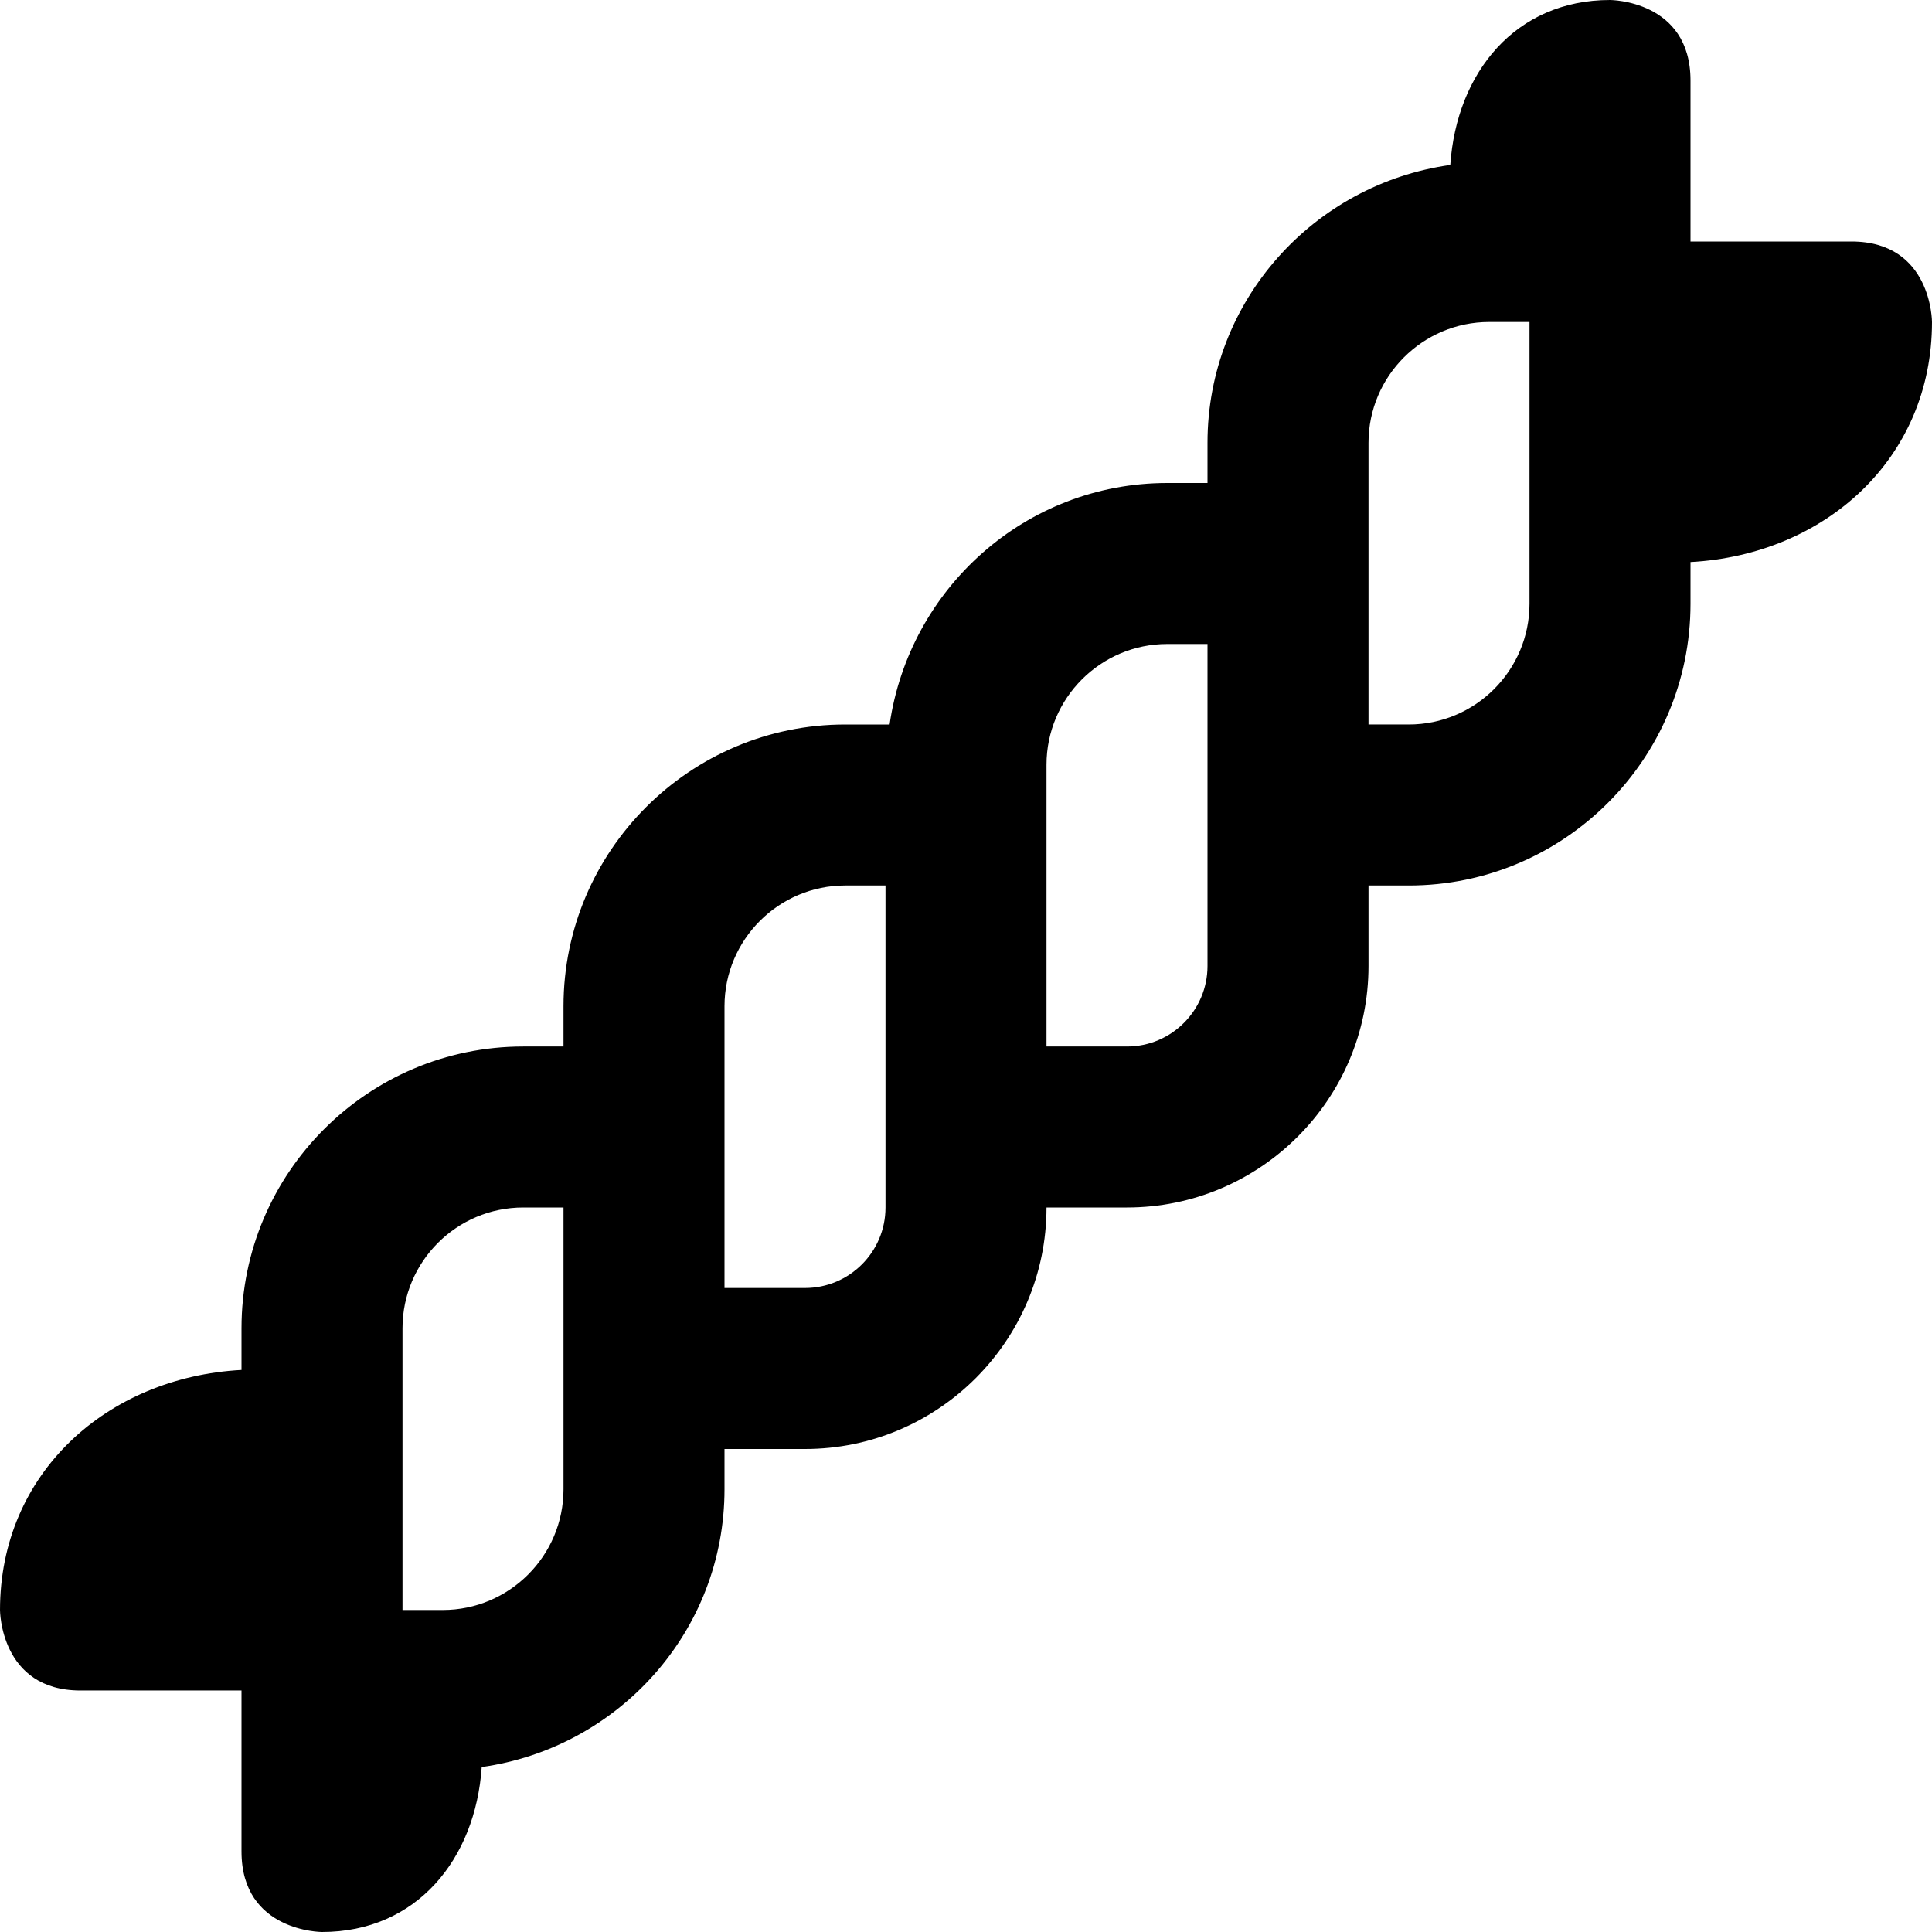 <?xml version="1.0" encoding="UTF-8"?>
<svg xmlns="http://www.w3.org/2000/svg" id="Layer_1" data-name="Layer 1" viewBox="0 0 24 24">
  <path d="M24,4s0-1-1-1h-2V1c0-1-1-1-1-1-1.174,0-1.906,.902-1.984,2.049-1.699,.239-3.016,1.687-3.016,3.451v.5h-.5c-1.758,0-3.204,1.308-3.449,3h-.551c-1.93,0-3.5,1.57-3.5,3.5v.5h-.5c-1.93,0-3.5,1.57-3.5,3.5v.518c-1.672,.091-3,1.284-3,2.982,0,0,0,1,1,1H3v2c0,1,1,1,1,1,1.174,0,1.906-.902,1.984-2.049,1.699-.239,3.016-1.687,3.016-3.451v-.5h1c1.654,0,3-1.346,3-3h1c1.654,0,3-1.346,3-3v-1h.5c1.93,0,3.5-1.57,3.5-3.5v-.518c1.672-.091,3-1.284,3-2.982ZM7,18.5c0,.827-.673,1.5-1.5,1.5h-.5v-3.5c0-.827,.673-1.5,1.5-1.5h.5v3.5Zm3-2.5h-1v-3.5c0-.827,.673-1.5,1.5-1.5h.5v4c0,.552-.448,1-1,1Zm4-3h-1v-3.5c0-.827,.673-1.5,1.5-1.5h.5v4c0,.551-.448,1-1,1Zm5-5.5c0,.827-.673,1.5-1.5,1.5h-.5v-3.5c0-.827,.673-1.5,1.5-1.5h.5v3.5Z"/>
</svg>
